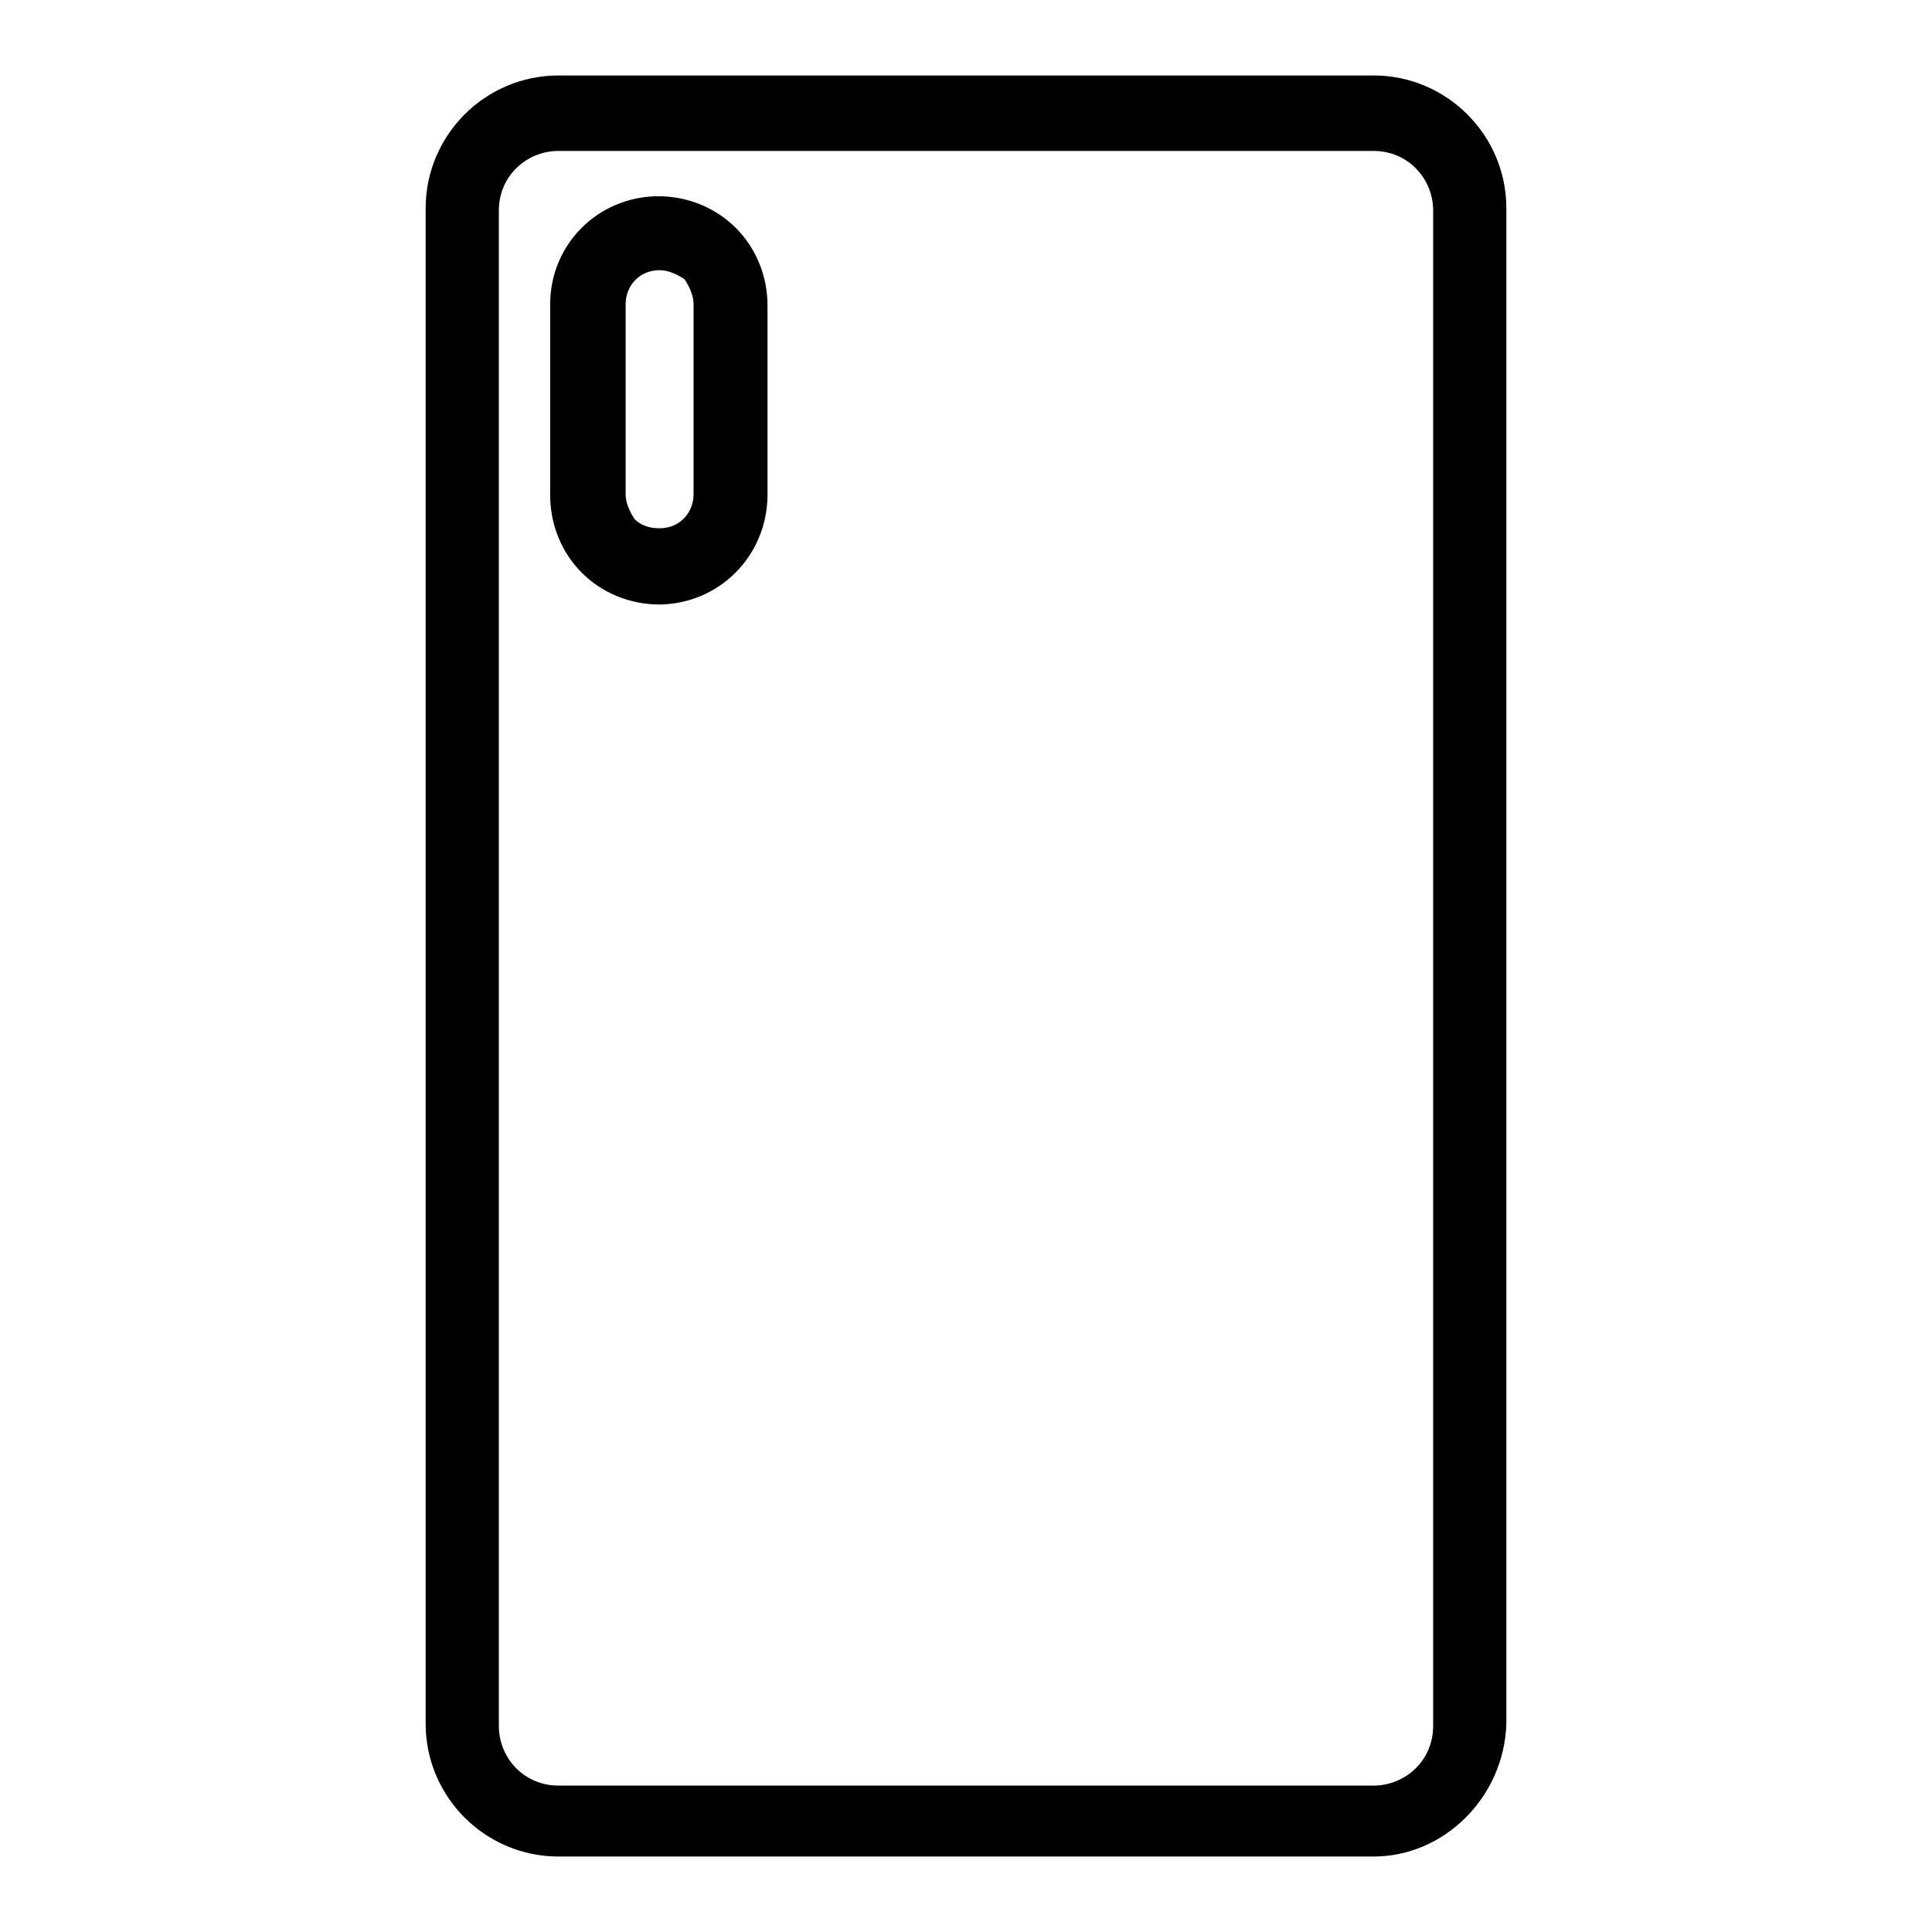 <?xml version="1.0" encoding="utf-8"?>
<!-- Svg Vector Icons : http://www.onlinewebfonts.com/icon -->
<!DOCTYPE svg PUBLIC "-//W3C//DTD SVG 1.1//EN" "http://www.w3.org/Graphics/SVG/1.1/DTD/svg11.dtd">
<svg version="1.1" xmlns="http://www.w3.org/2000/svg" xmlns:xlink="http://www.w3.org/1999/xlink" x="0px" y="0px" viewBox="0 0 256 256" enable-background="new 0 0 256 256" xml:space="preserve">
<g> <path fill="#000000" d="M182,246H74c-9.7,0-17.6-7.9-17.6-17.6V27.6C56.4,17.9,64.3,10,74,10h108c9.7,0,17.6,7.9,17.6,17.6v200.8 C199.3,238.1,191.4,246,182,246L182,246z M74,20c-4.2,0-7.9,3.3-7.9,7.9v200.8c0,4.2,3.3,7.9,7.9,7.9h108c4.2,0,7.9-3.3,7.9-7.9 V27.9c0-4.2-3.3-7.9-7.9-7.9L74,20L74,20z"/> <path fill="#000000" d="M87.4,80.1c-3.9,0-7.6-1.5-10.3-4.2c-2.7-2.7-4.2-6.4-4.2-10.3V40.3c0-7.9,6.3-14.2,14.2-14.3 c0,0,0.1,0,0.1,0c3.9,0,7.6,1.5,10.3,4.2c2.7,2.7,4.2,6.4,4.2,10.3v25.2C101.6,73.7,95.3,80,87.4,80.1 C87.4,80.1,87.4,80.1,87.4,80.1z M87.4,35.8c-2.7,0-4.5,2.1-4.5,4.5v25.2c0,1.2,0.6,2.4,1.2,3.3c0.9,0.9,2.1,1.2,3.3,1.2 c2.7,0,4.5-2.1,4.5-4.5V40.3c0-1.2-0.6-2.4-1.2-3.3C89.8,36.4,88.6,35.8,87.4,35.8z"/></g>
</svg>
